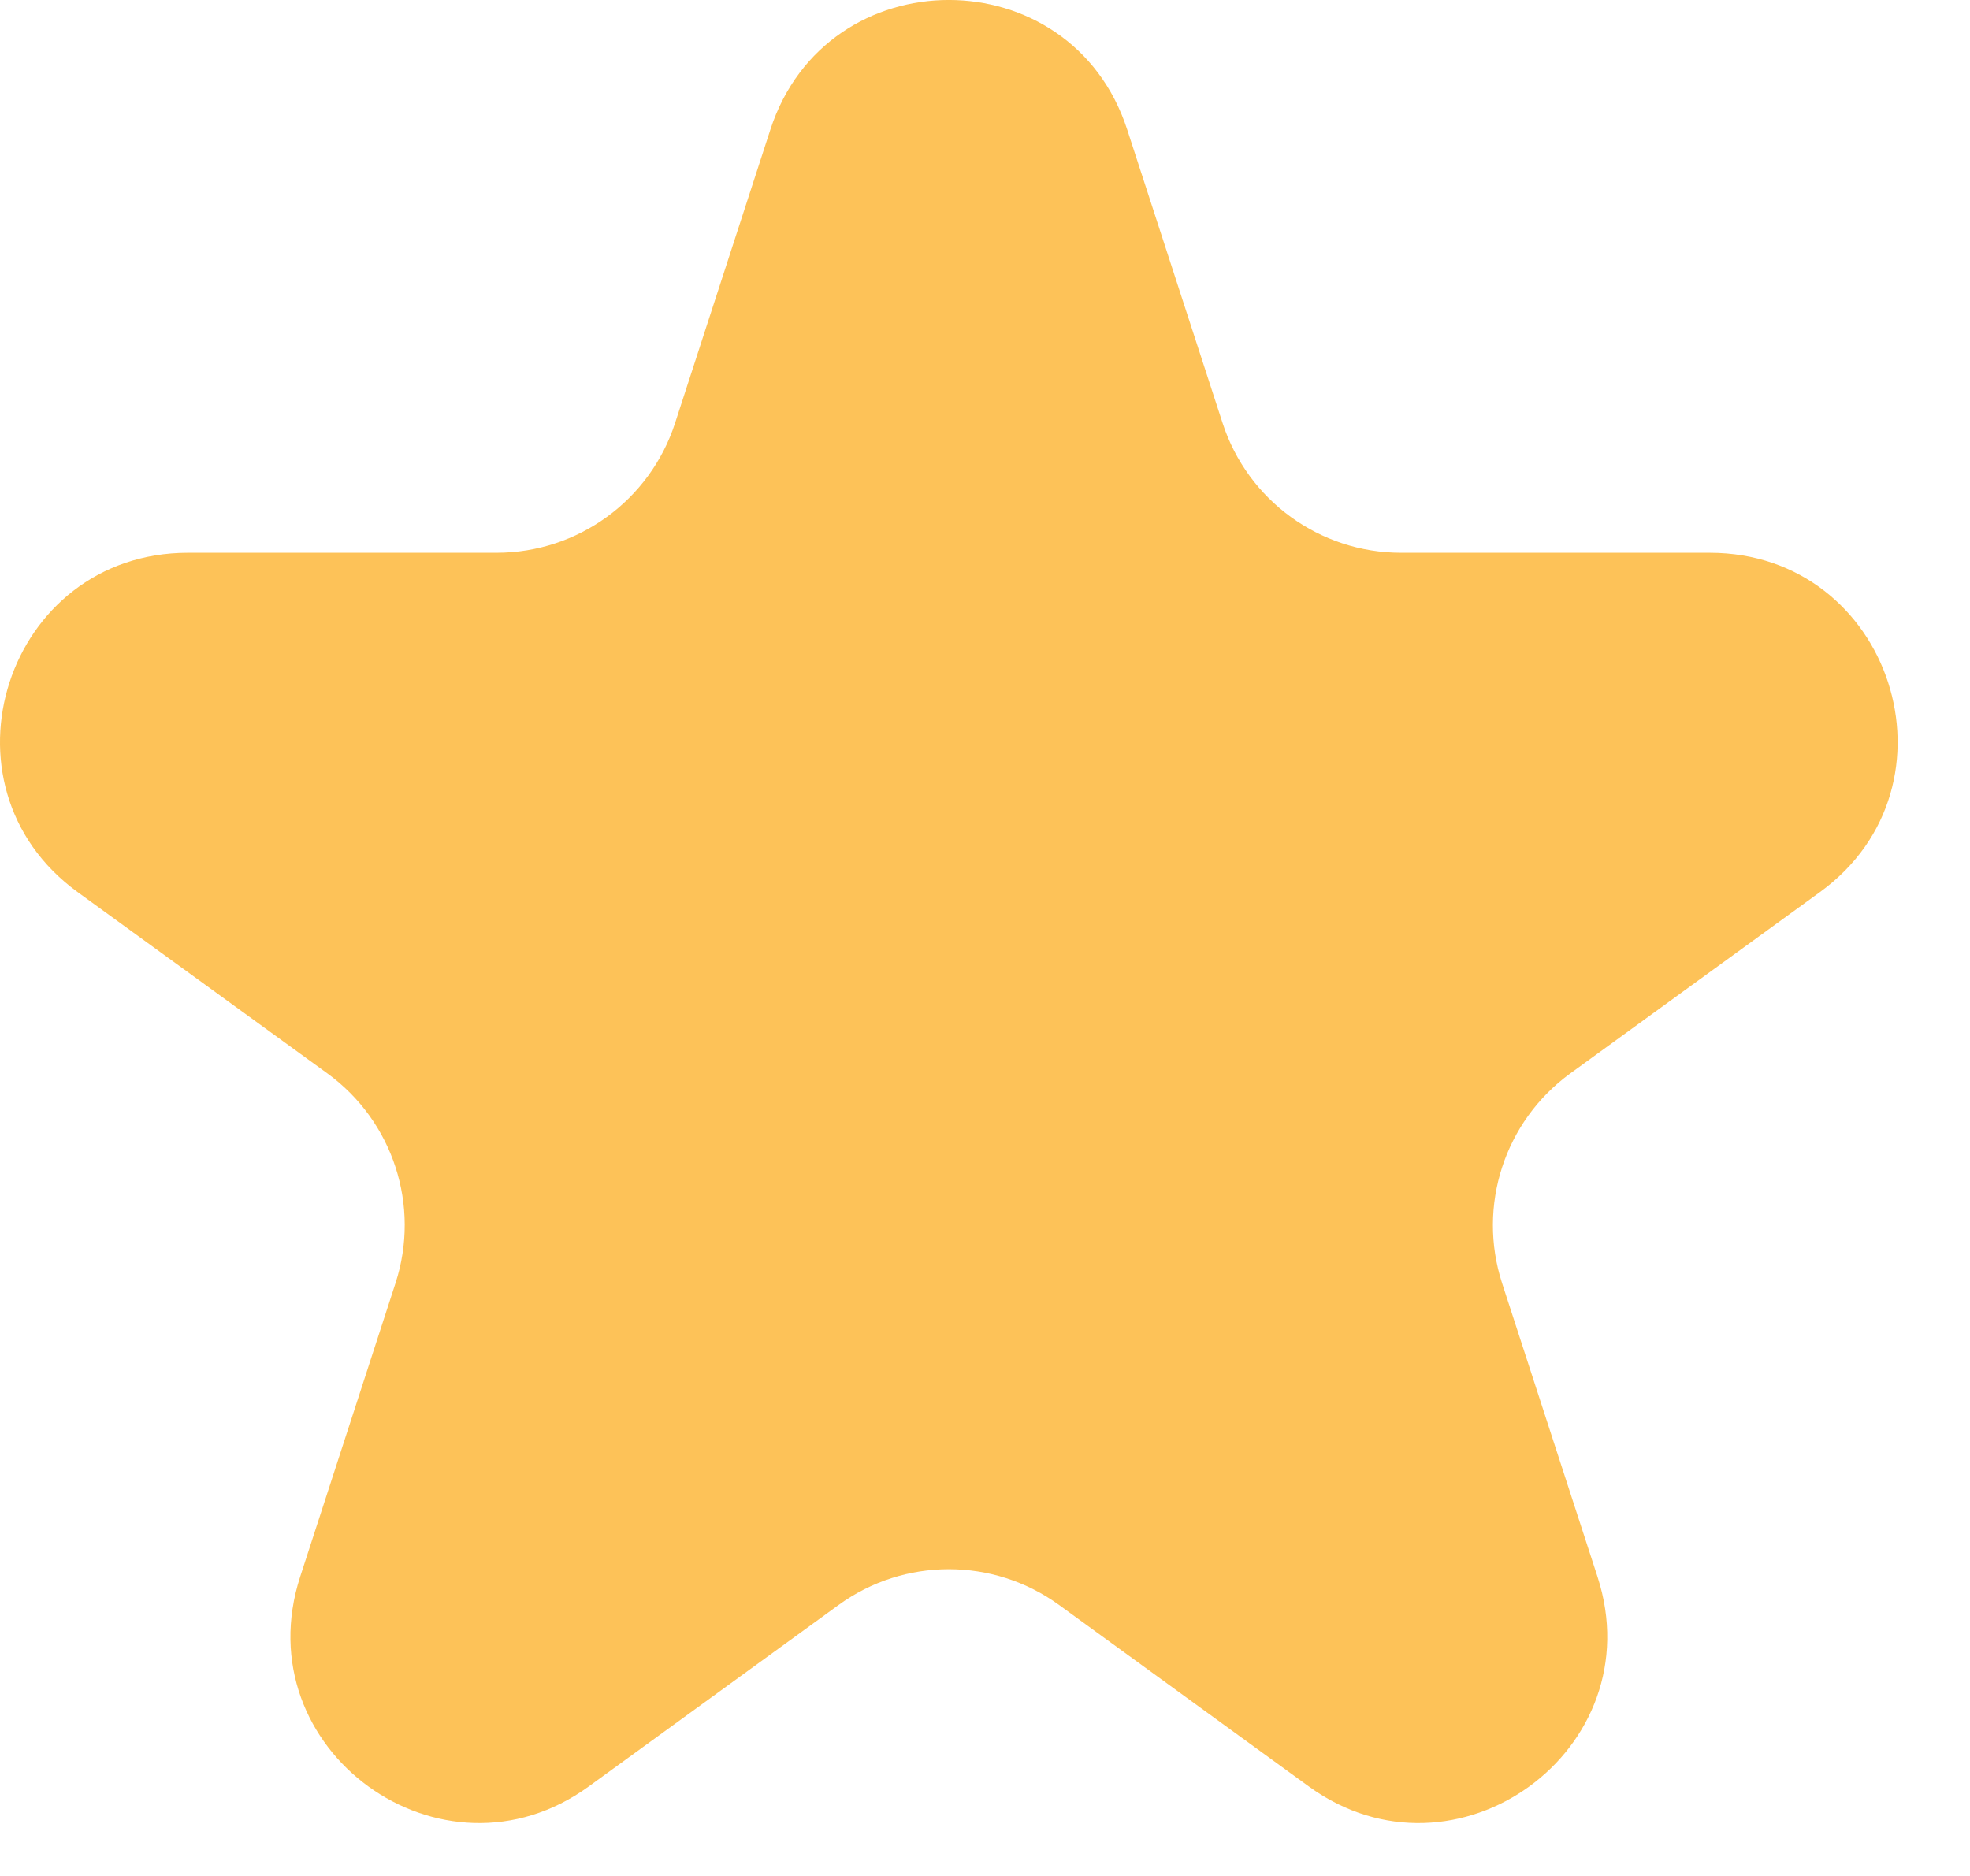 <svg width="21" height="20" viewBox="0 0 21 20" fill="none" xmlns="http://www.w3.org/2000/svg">
<path d="M8.212 1.382C8.811 -0.461 11.418 -0.461 12.016 1.382L13.033 4.511C13.301 5.335 14.069 5.893 14.935 5.893H18.225C20.162 5.893 20.968 8.372 19.4 9.511L16.739 11.444C16.038 11.954 15.745 12.856 16.012 13.68L17.029 16.809C17.628 18.652 15.519 20.184 13.951 19.045L11.29 17.111C10.589 16.602 9.64 16.602 8.939 17.111L6.277 19.045C4.71 20.184 2.601 18.652 3.2 16.809L4.216 13.68C4.484 12.856 4.191 11.954 3.49 11.444L0.828 9.511C-0.739 8.372 0.066 5.893 2.004 5.893H5.293C6.16 5.893 6.928 5.335 7.196 4.511L8.212 1.382Z" fill="#FDC258"/>
</svg>

